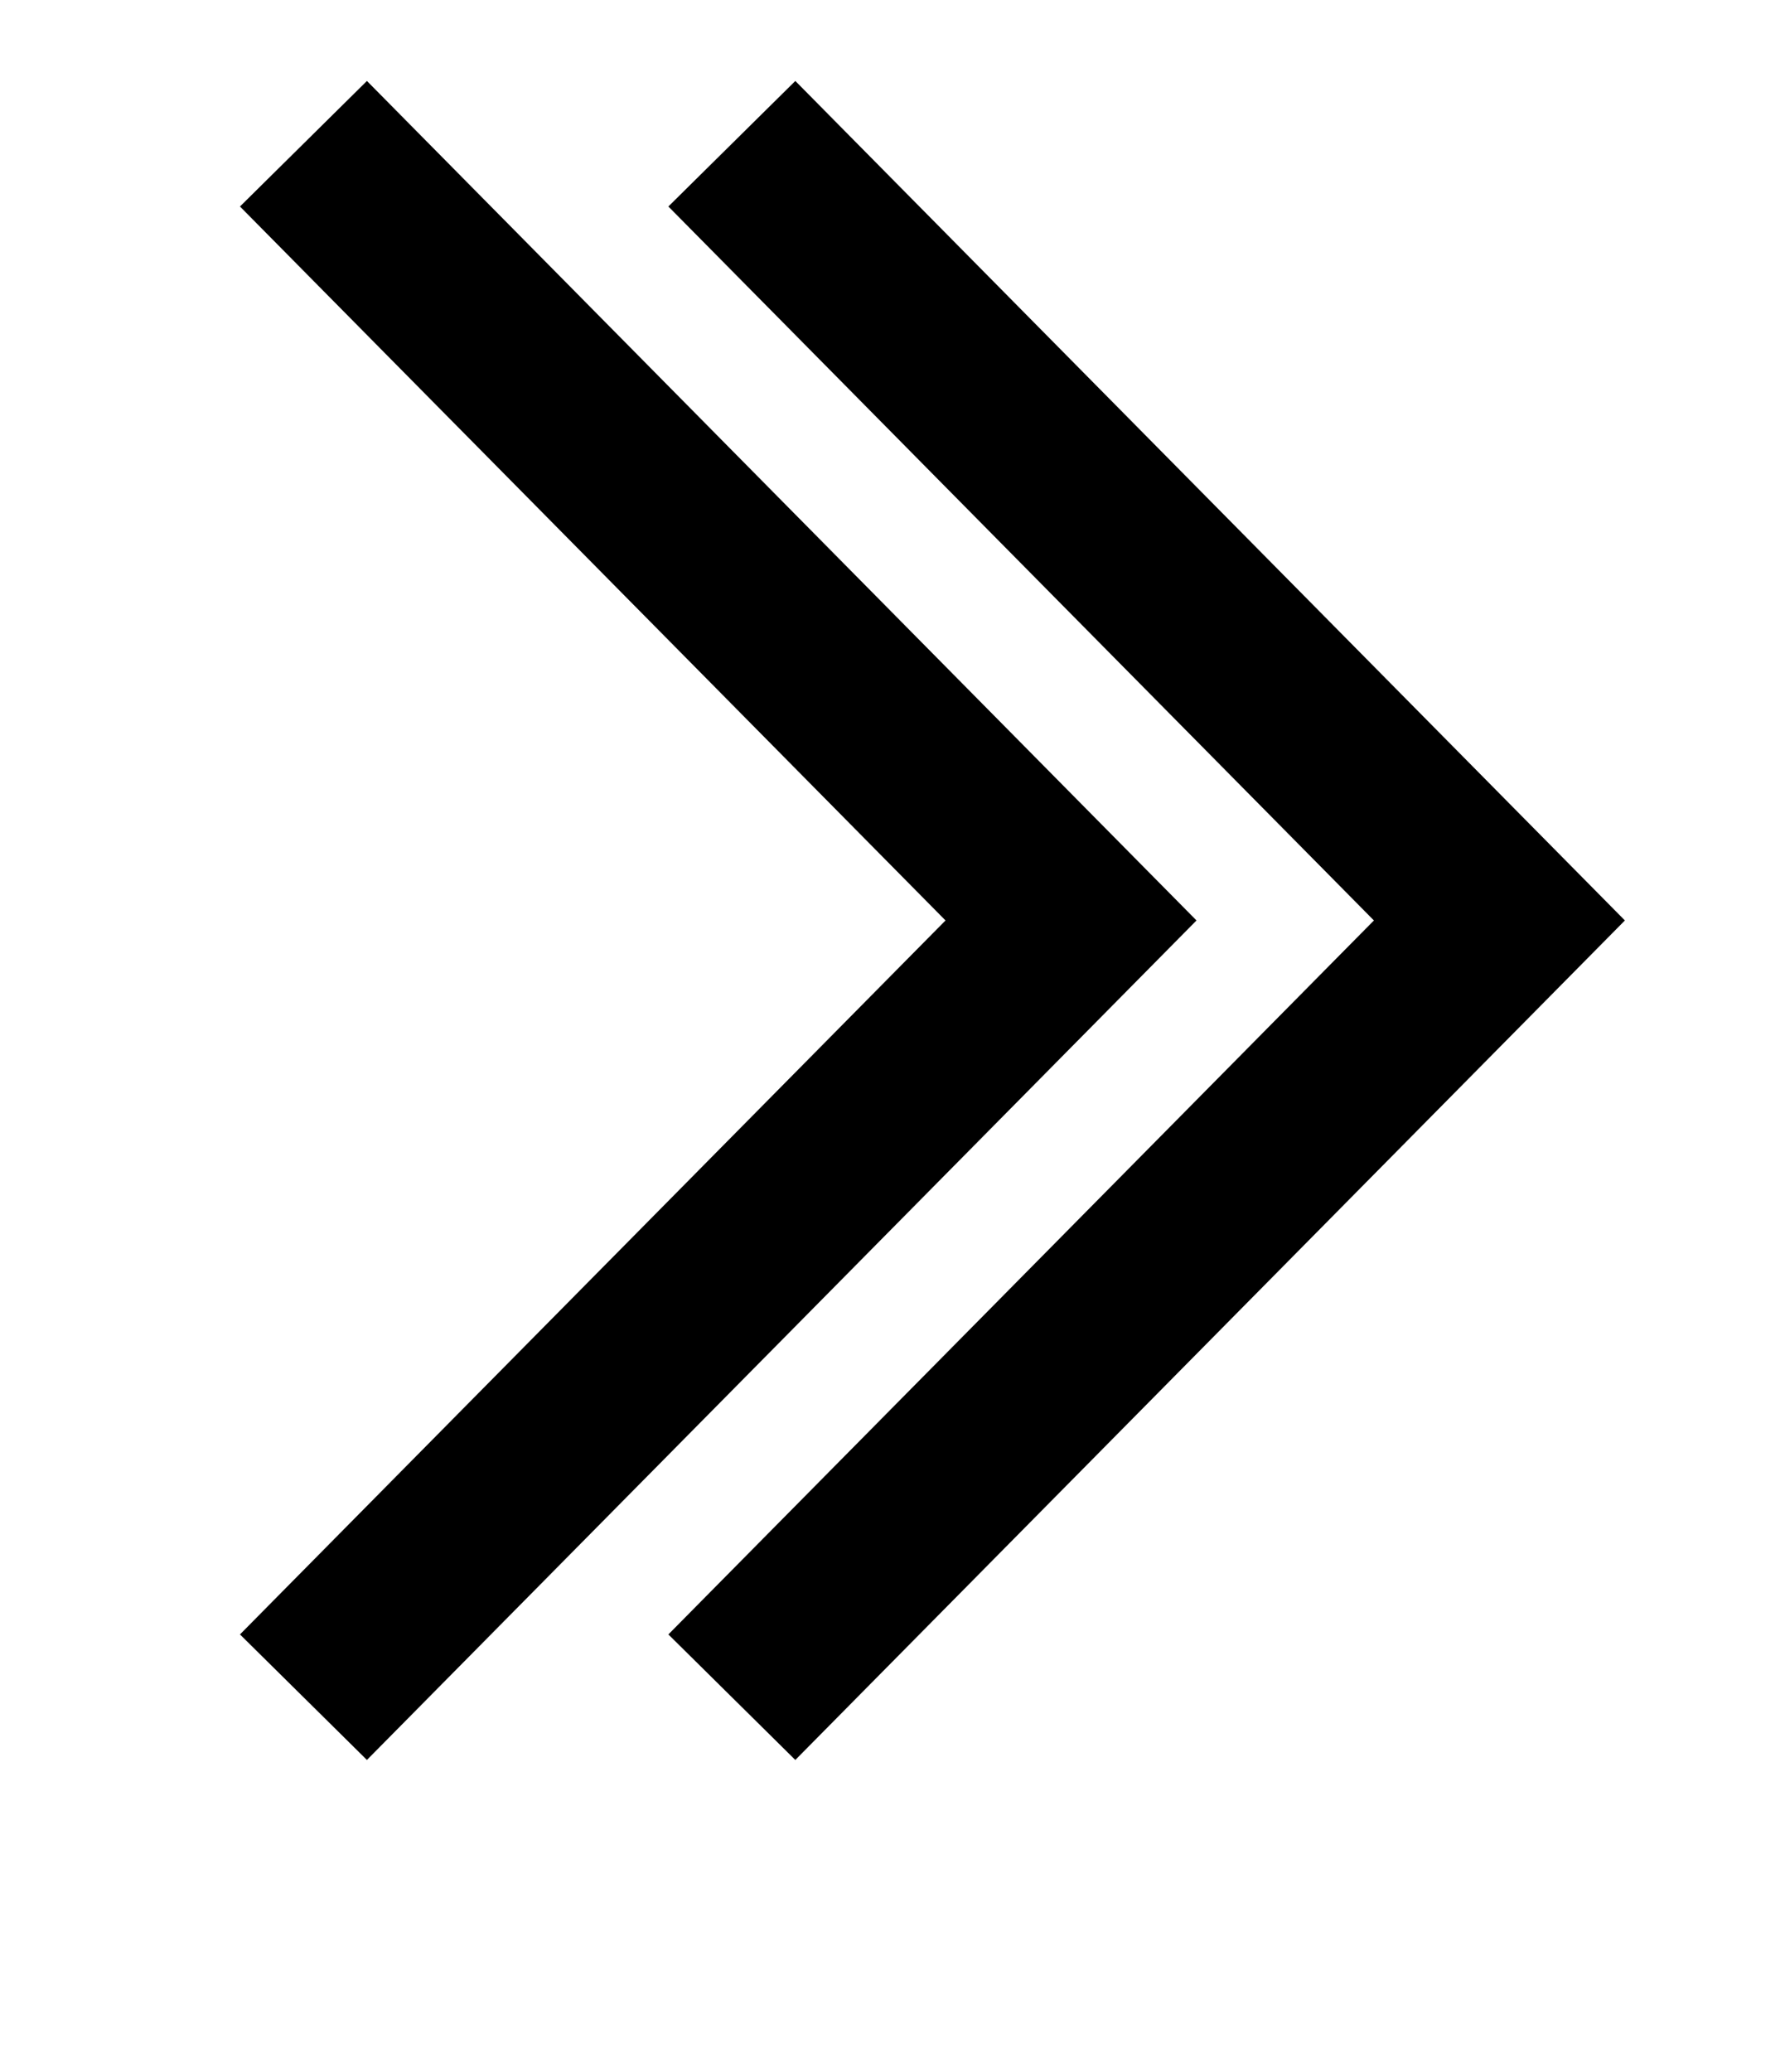 <svg width="81" height="94" viewBox="0 0 81 94" fill="none" xmlns="http://www.w3.org/2000/svg">
<path d="M13.77 6.52L48.6 41.755L13.77 76.99" stroke="black" stroke-width="8.1"/>
<path d="M33.21 6.52L68.04 41.755L33.21 76.99" stroke="black" stroke-width="8.1"/>
</svg>
